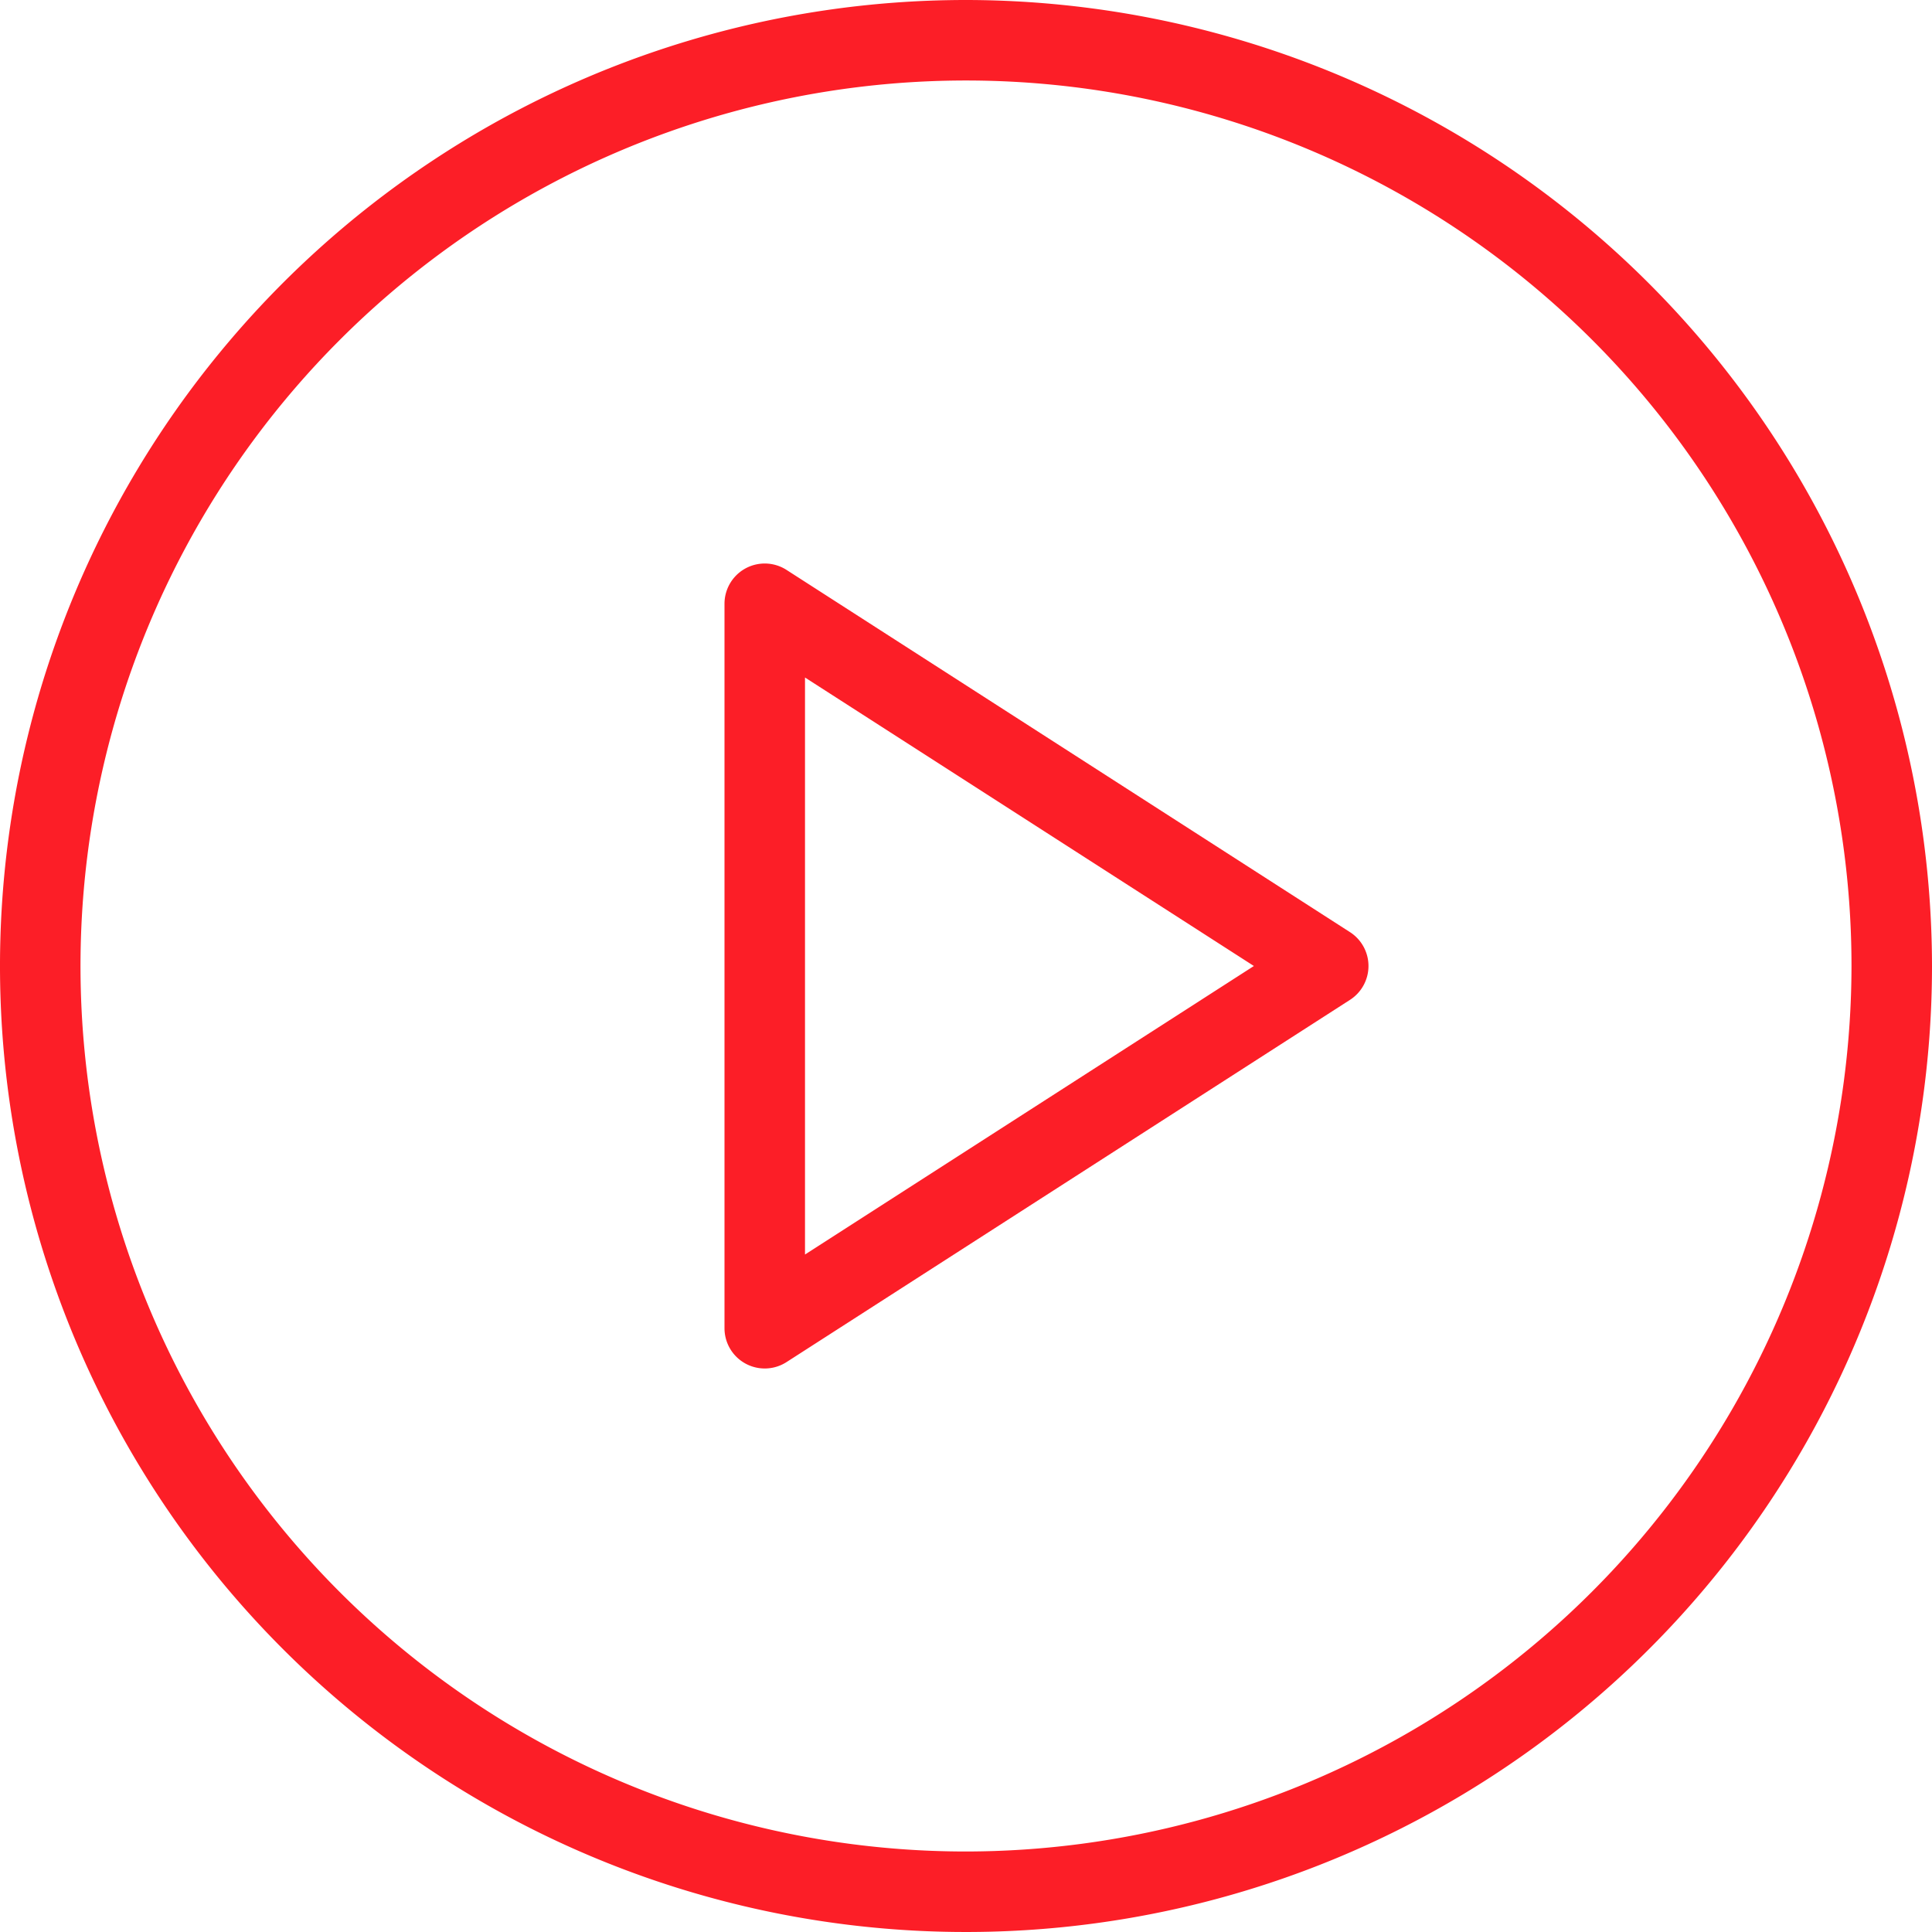 <svg xmlns="http://www.w3.org/2000/svg" width="70.8" height="70.8" viewBox="0 0 70.8 70.8"><defs><style>.a{fill:#fc1e27;}</style></defs><path class="a" d="M35.4,0A35.4,35.4,0,1,0,70.8,35.4,35.44,35.44,0,0,0,35.4,0Zm0,67.85A32.45,32.45,0,1,1,67.85,35.4,32.487,32.487,0,0,1,35.4,67.85Z"/><path class="a" d="M214.923,162.841l-20.65-13.275a1.475,1.475,0,0,0-2.273,1.24v26.55a1.475,1.475,0,0,0,2.273,1.24l20.65-13.275a1.475,1.475,0,0,0,0-2.48ZM194.95,174.654V153.509L211.4,164.081Z" transform="translate(-165.45 -128.681)"/></svg>